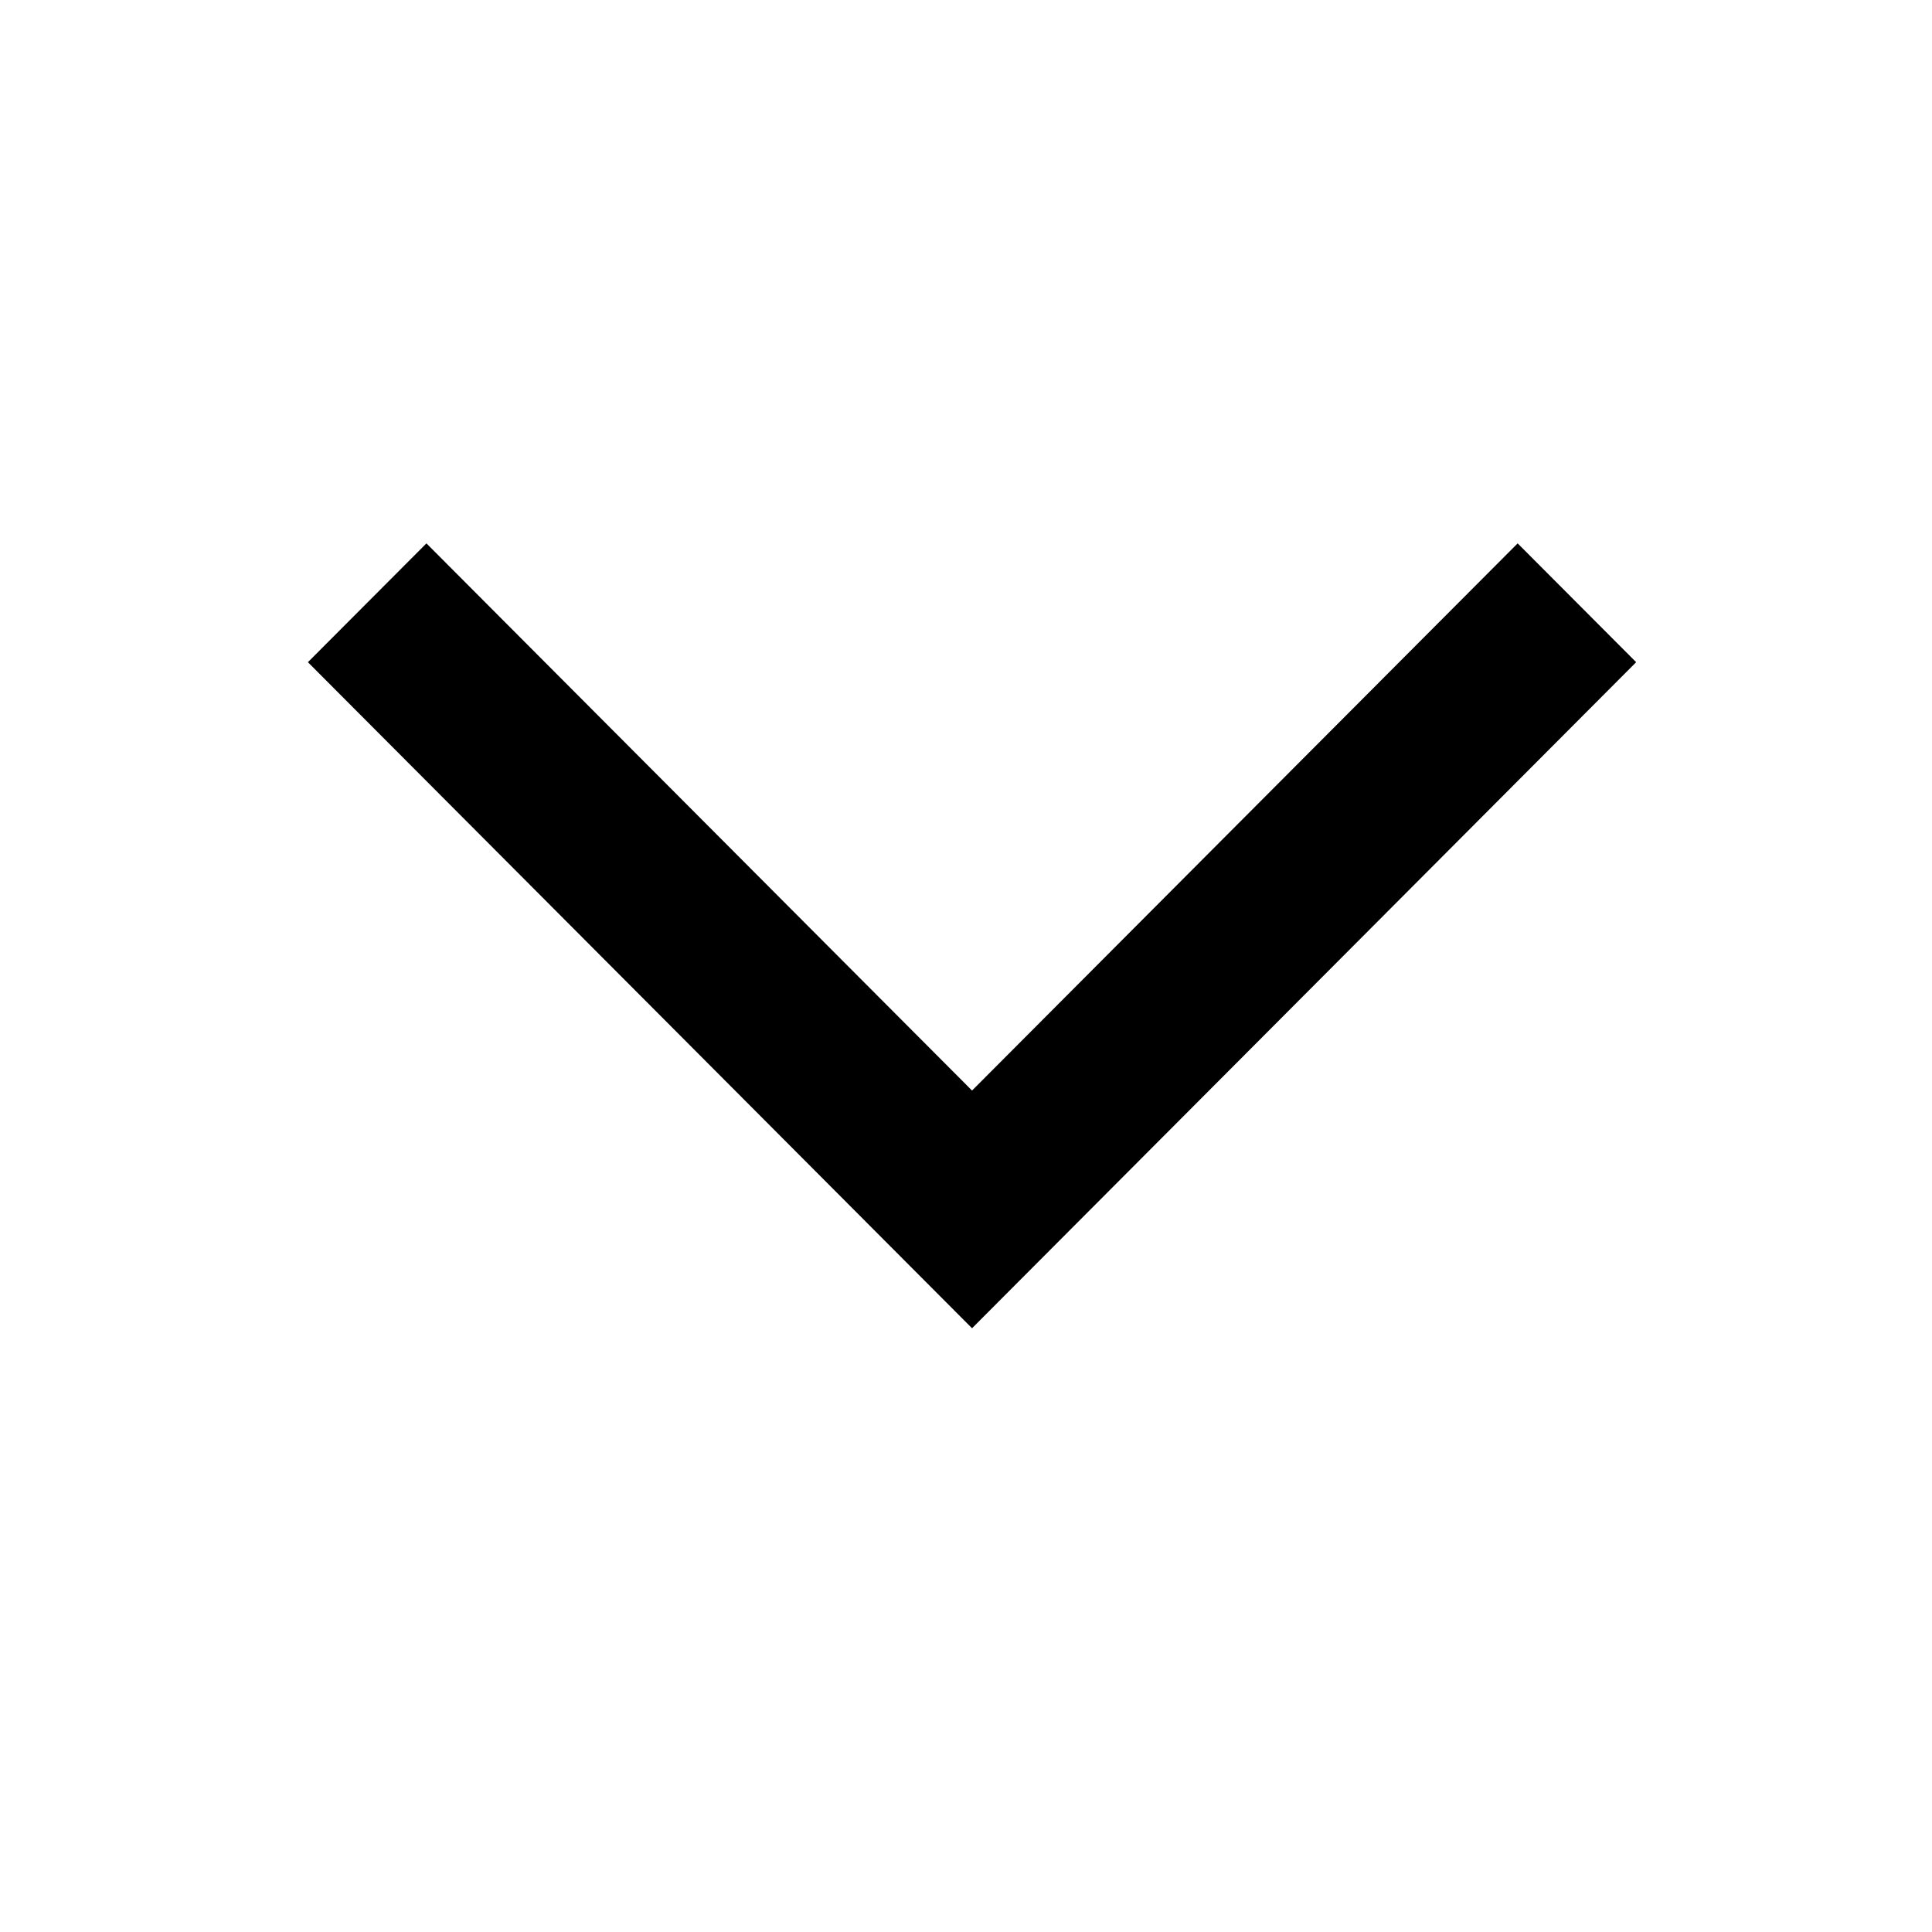 <svg width="32" height="32" viewBox="0 0 32 32" fill="none" xmlns="http://www.w3.org/2000/svg">
<path d="M5.1 10.968L7.063 9L16.1 18.063L25.137 9L27.1 10.968L16.1 22L5.1 10.968Z" fill="#000"/>
</svg>
